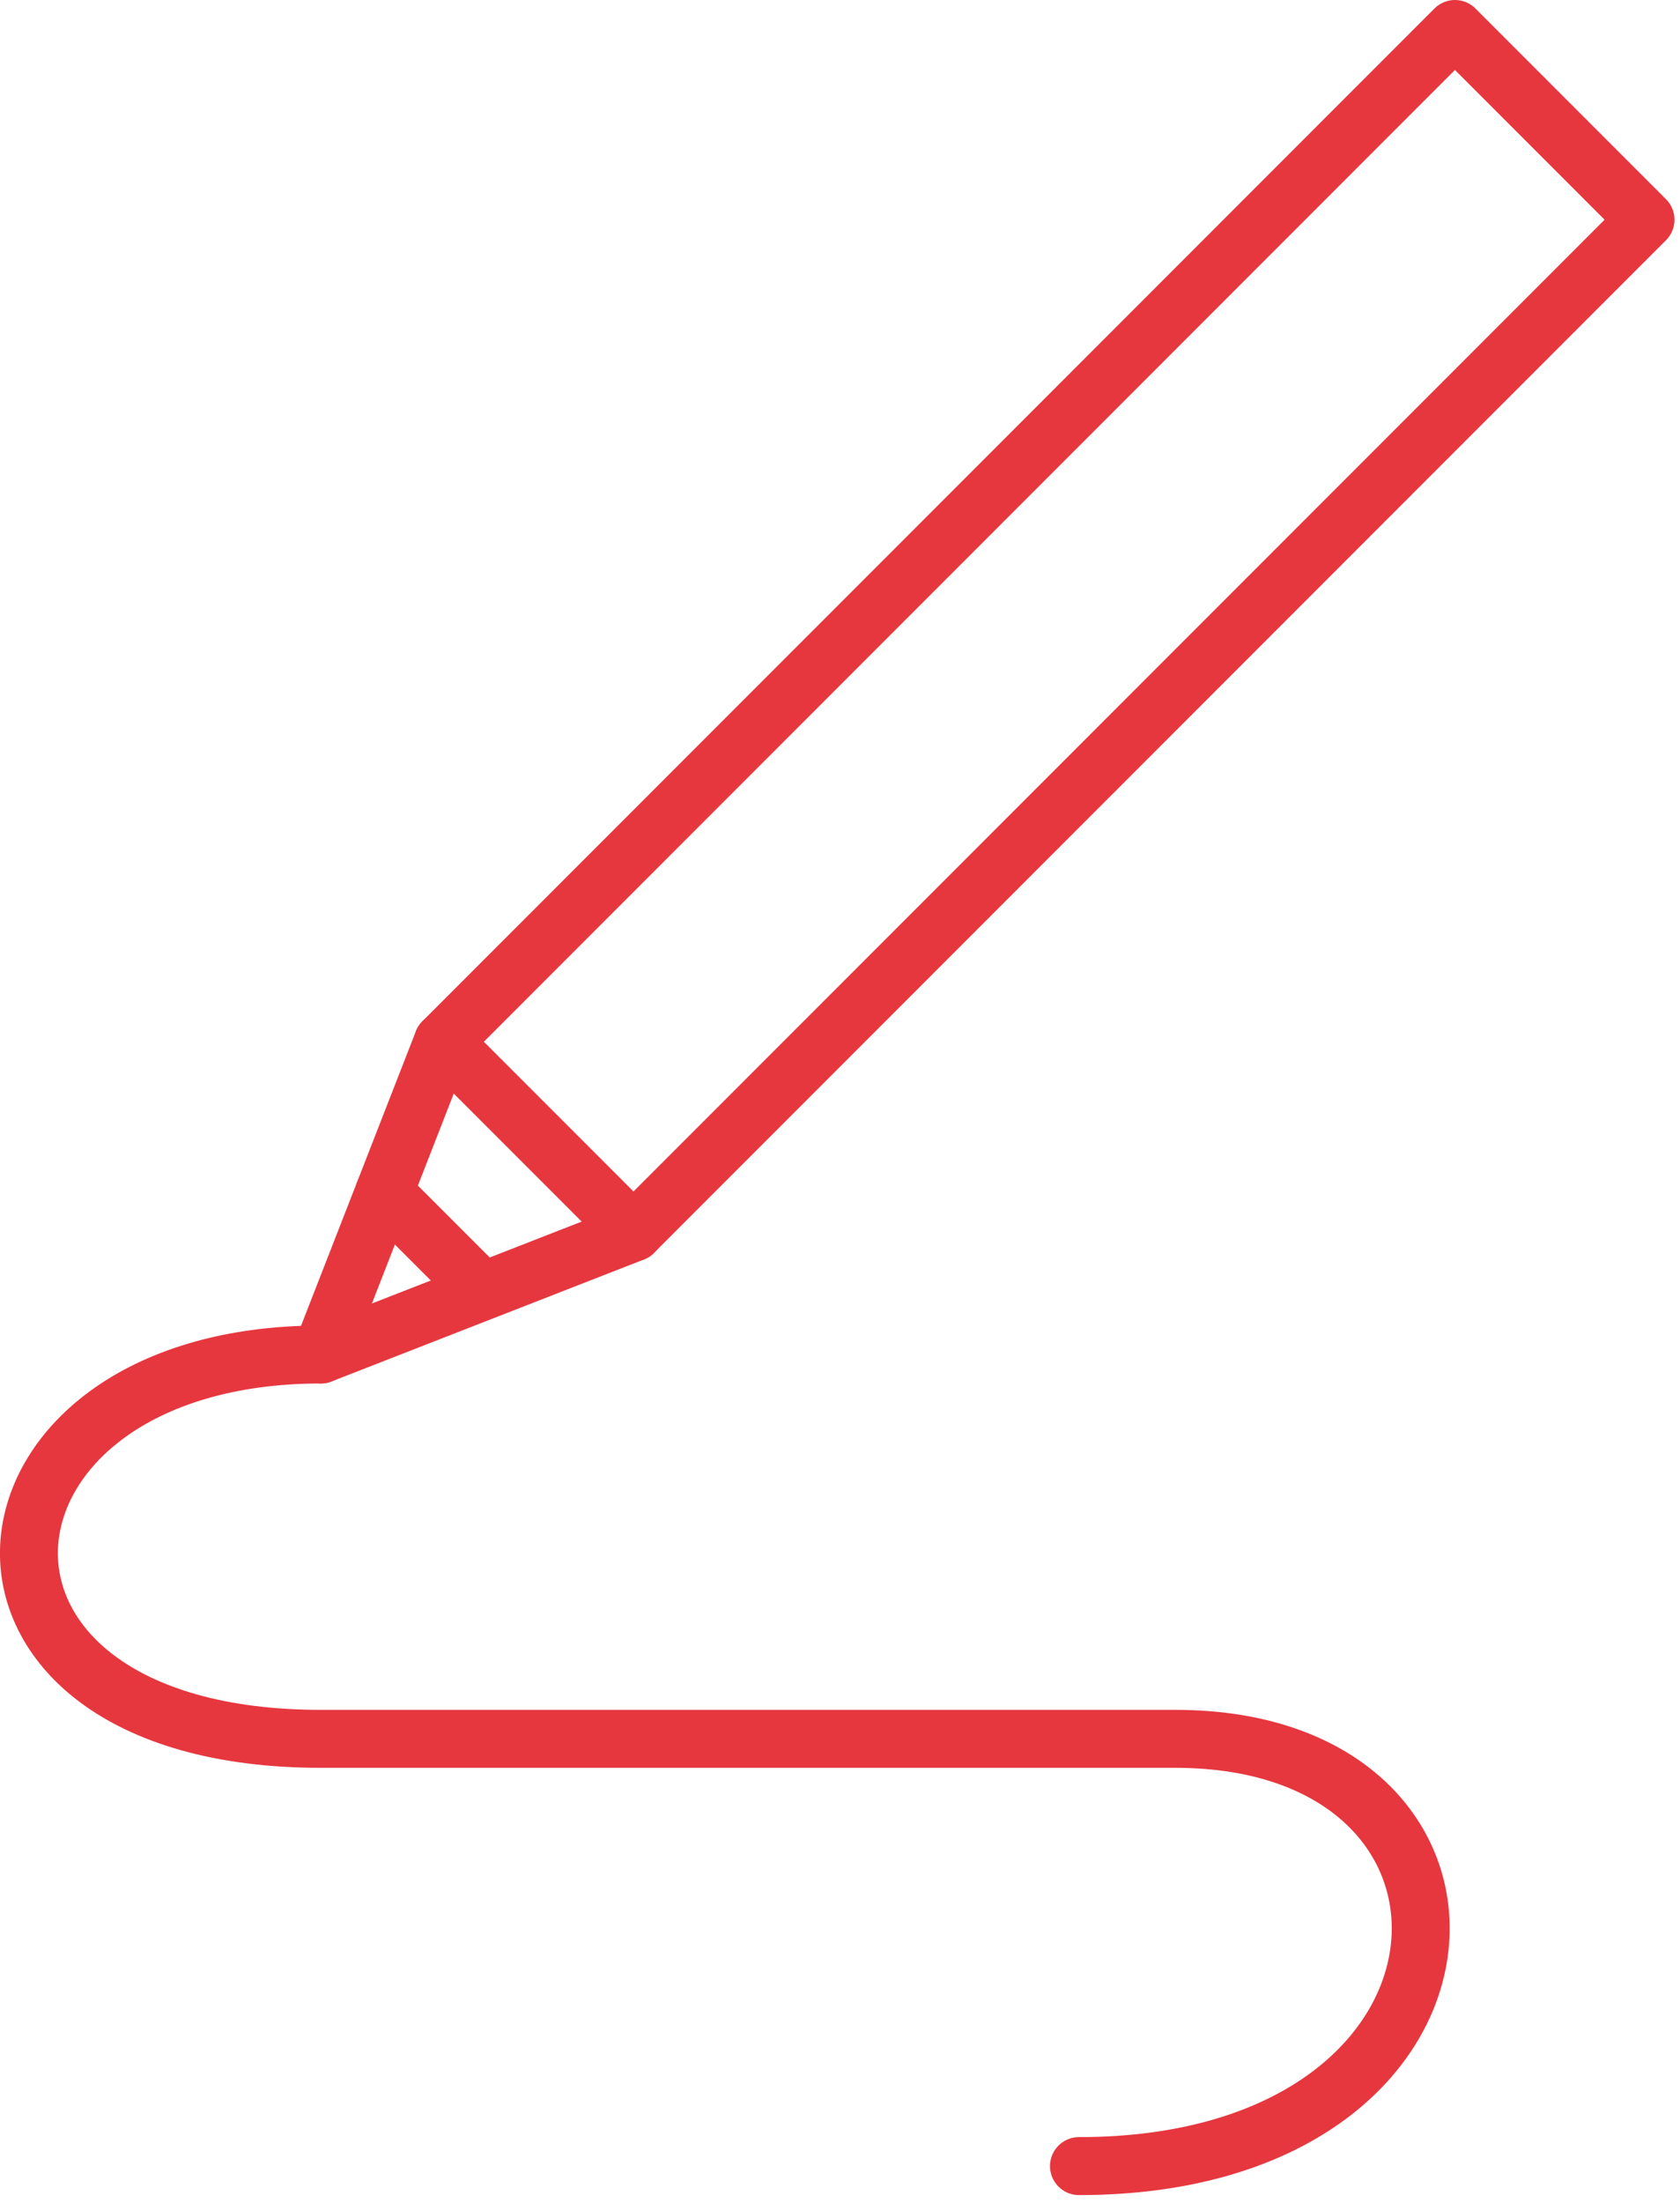 <svg width="58" height="76" viewBox="0 0 58 76" fill="none" xmlns="http://www.w3.org/2000/svg">
<g clip-path="url(#clip0_320_542)">
<path d="M21.87 42.52L11.08 46.73L15.29 35.94L50.23 1L56.81 7.58L21.87 42.52Z" stroke="#E6373F" stroke-width="2" stroke-linecap="round" stroke-linejoin="round"/>
<path d="M11.08 46.73C-1.74 46.73 -2.97 59.99 11.08 59.99H40.58C52.71 59.99 51.99 74.73 37.25 74.73" stroke="#E6373F" stroke-width="2" stroke-linecap="round" stroke-linejoin="round"/>
<path d="M13.26 41.15L16.47 44.36" stroke="#E6373F" stroke-width="2" stroke-linecap="round" stroke-linejoin="round"/>
<path d="M15.29 35.94L21.87 42.52" stroke="#E6373F" stroke-width="2" stroke-linecap="round" stroke-linejoin="round"/>
</g>
<defs>
<clipPath id="clip0_320_542">
<rect width="57.81" height="75.73" fill="white"/>
</clipPath>
</defs>
</svg>
